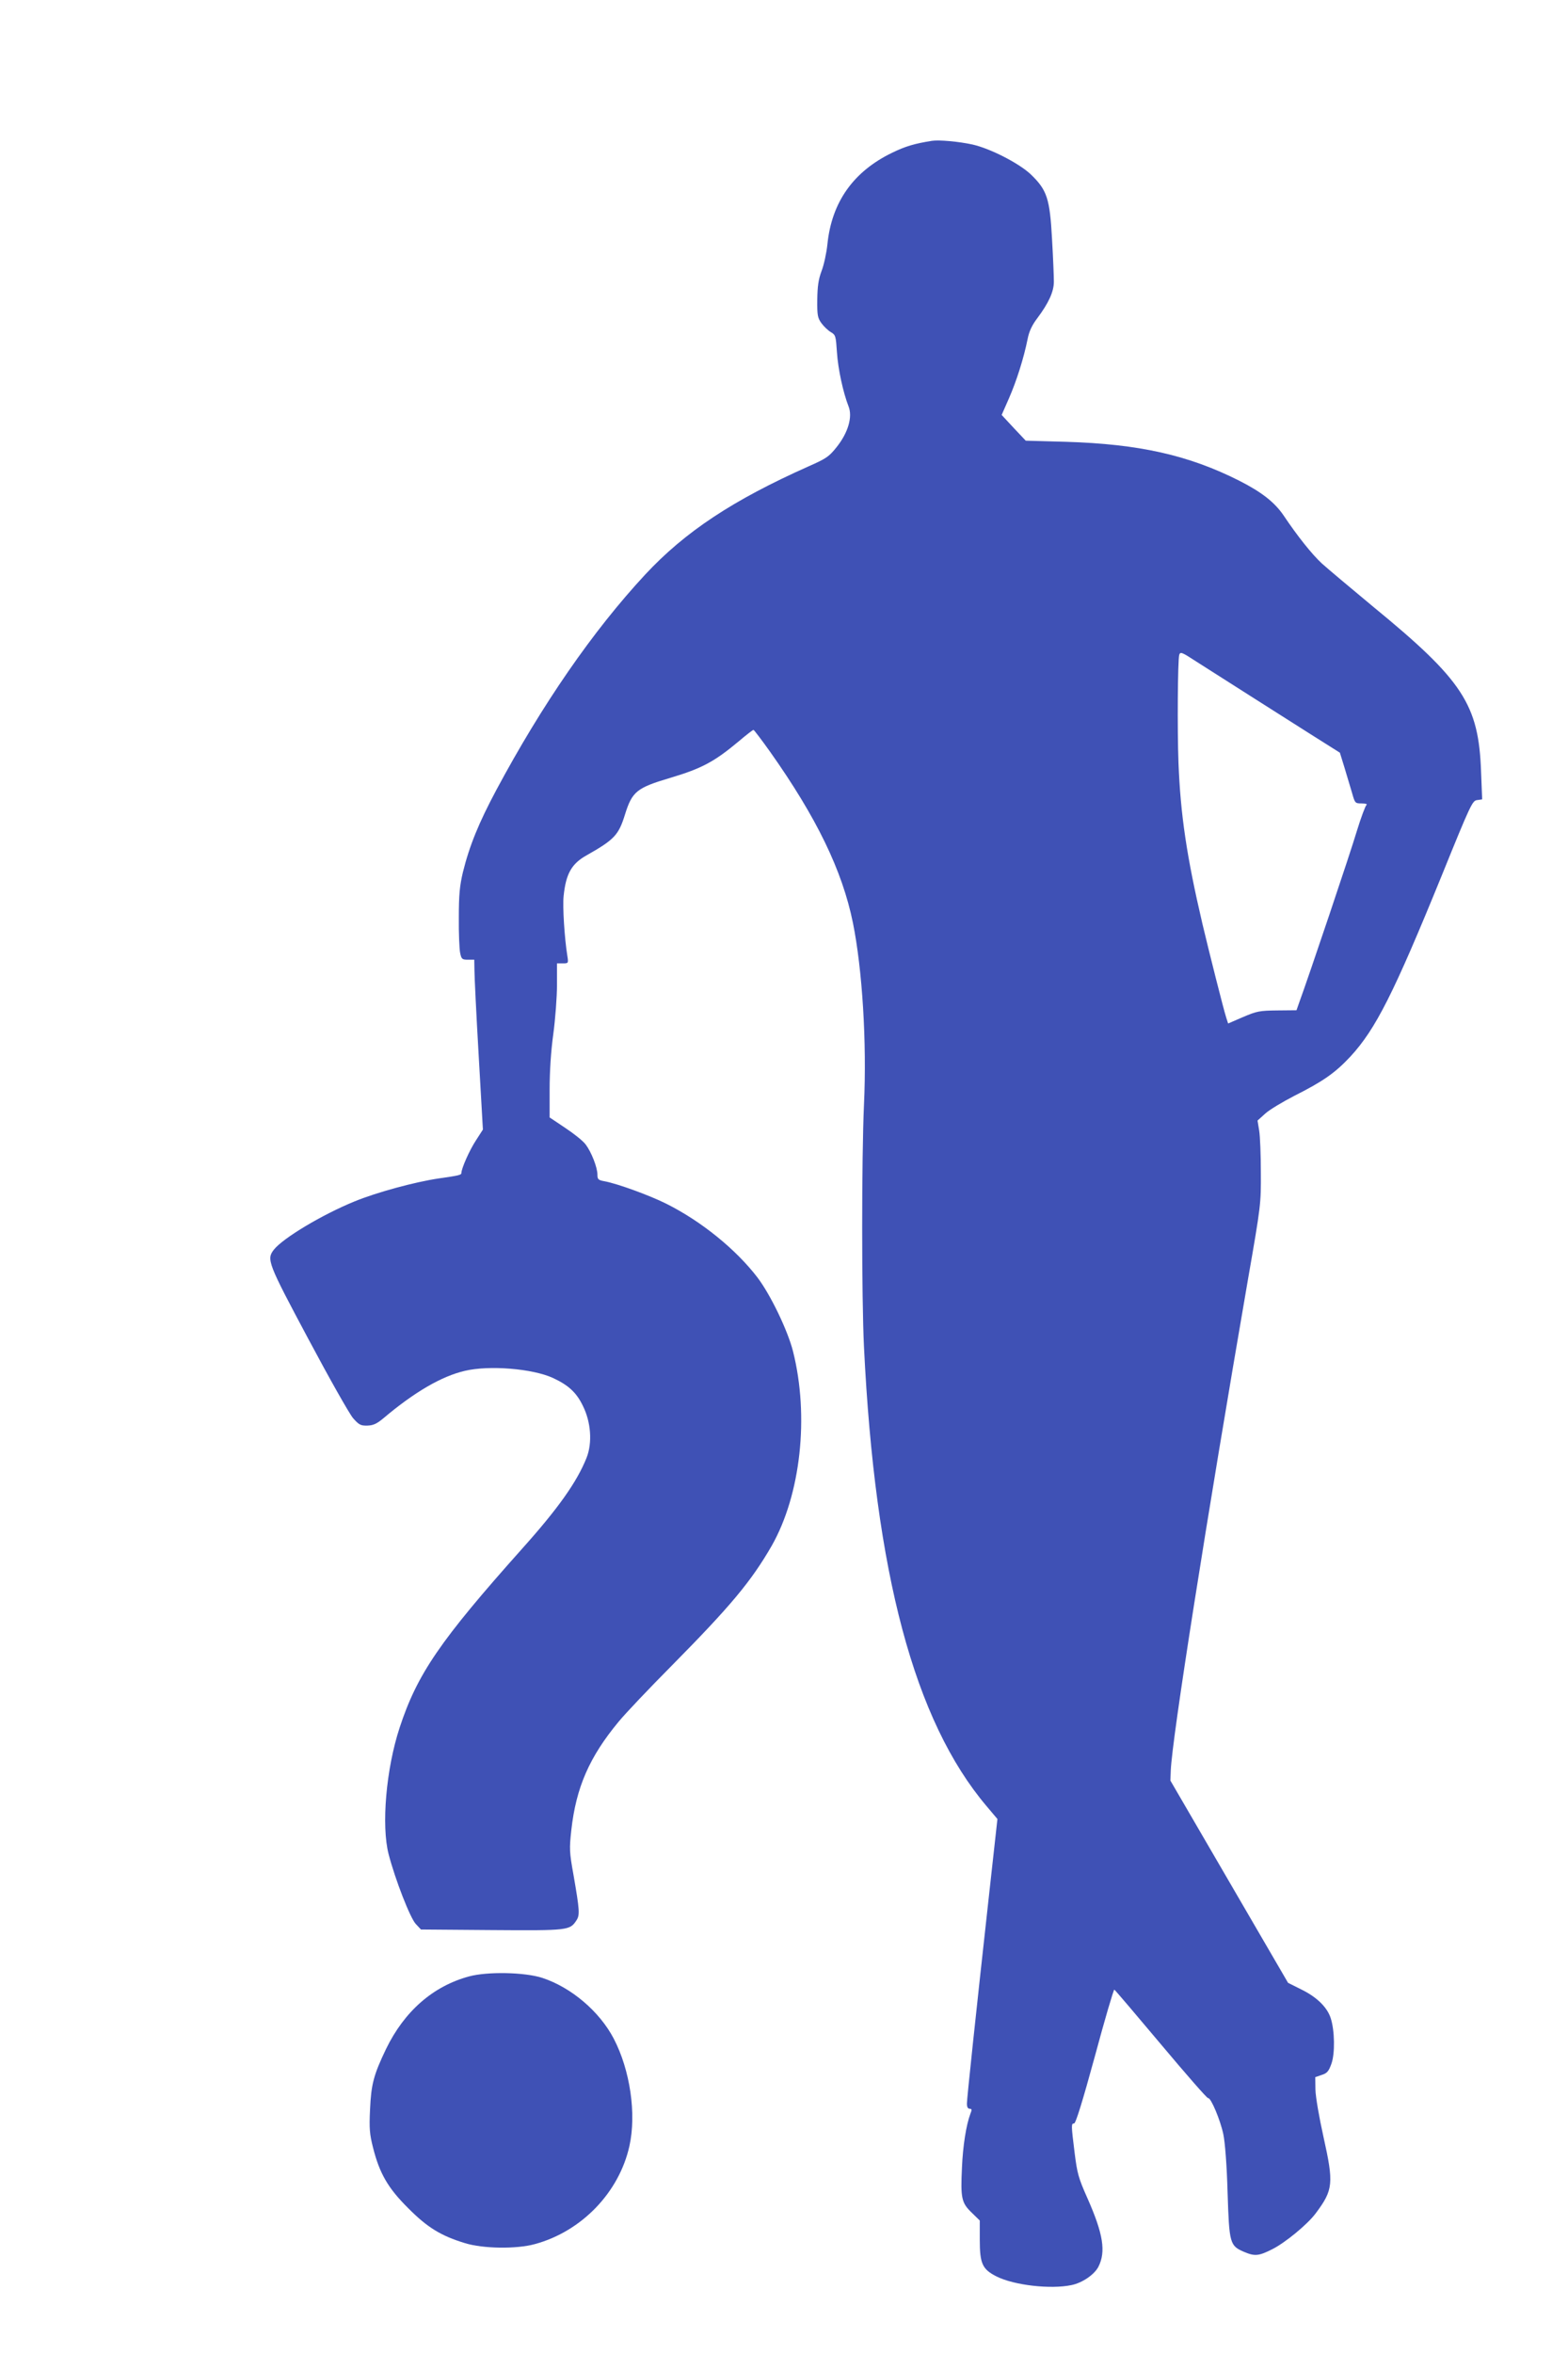 <?xml version="1.0" standalone="no"?>
<!DOCTYPE svg PUBLIC "-//W3C//DTD SVG 20010904//EN"
 "http://www.w3.org/TR/2001/REC-SVG-20010904/DTD/svg10.dtd">
<svg version="1.0" xmlns="http://www.w3.org/2000/svg"
 width="853pt" height="1280pt" viewBox="0 0 853 1280"
 preserveAspectRatio="xMidYMid meet">
<g transform="translate(0,1280) scale(0.1,-0.1)"
fill="#3f51b5" stroke="none">
<path d="M5070 12034 c-95 -15 -145 -30 -215 -64 -212 -102 -331 -269 -354
-500 -5 -47 -19 -112 -32 -145 -17 -46 -22 -83 -23 -155 -1 -84 2 -99 22 -127
13 -18 36 -40 51 -49 27 -16 28 -21 34 -110 6 -92 34 -220 63 -294 23 -57 -2
-143 -64 -221 -42 -53 -57 -63 -152 -105 -413 -184 -673 -356 -890 -589 -285
-307 -561 -707 -810 -1172 -95 -178 -146 -302 -182 -448 -17 -73 -22 -120 -22
-245 -1 -85 3 -172 7 -192 7 -35 11 -38 42 -38 l35 0 1 -57 c0 -32 10 -240 23
-463 l23 -404 -38 -59 c-35 -53 -79 -153 -79 -177 0 -11 -13 -14 -125 -30
-128 -19 -335 -75 -457 -125 -176 -72 -388 -199 -438 -262 -41 -53 -34 -71
188 -487 114 -214 223 -407 243 -430 32 -36 41 -41 78 -40 32 1 51 10 87 40
168 142 317 229 444 258 132 31 367 12 478 -39 84 -39 128 -79 163 -152 44
-88 52 -201 20 -282 -52 -131 -154 -275 -350 -494 -448 -502 -571 -682 -667
-974 -74 -225 -100 -533 -60 -688 36 -139 118 -349 148 -380 l28 -30 385 -3
c418 -3 425 -2 461 53 19 29 17 55 -16 246 -23 127 -23 144 -12 245 26 232 98
397 257 589 36 44 166 181 289 305 321 325 432 458 544 652 158 278 205 704
116 1058 -29 114 -122 307 -193 401 -117 153 -305 306 -497 402 -90 45 -265
109 -336 122 -34 6 -38 11 -38 36 0 39 -33 123 -64 164 -14 19 -64 59 -111 90
l-85 57 0 153 c0 96 7 208 20 301 11 82 20 202 20 267 l0 117 31 0 c31 0 32 0
25 43 -15 94 -26 265 -20 322 12 121 43 176 122 221 154 87 177 111 212 224
39 125 64 145 246 199 171 51 239 87 373 199 40 34 76 62 80 62 3 0 44 -54 91
-120 251 -355 392 -644 450 -930 51 -253 76 -649 60 -990 -13 -292 -13 -1046
0 -1315 60 -1231 274 -2035 667 -2499 l59 -70 -42 -380 c-76 -687 -124 -1141
-124 -1168 0 -18 5 -28 15 -28 12 0 13 -5 4 -27 -23 -61 -41 -175 -46 -294 -8
-166 -2 -191 53 -244 l44 -43 0 -104 c0 -131 14 -161 91 -200 95 -48 295 -71
408 -47 59 12 124 57 146 99 42 82 27 179 -60 375 -48 108 -55 133 -69 245
-19 153 -19 160 -3 160 9 0 46 120 113 365 54 201 102 364 106 363 4 -2 118
-136 254 -298 136 -162 251 -294 256 -292 15 4 67 -120 83 -197 9 -42 19 -169
23 -314 9 -282 12 -292 91 -326 57 -24 79 -22 152 15 70 35 193 136 237 196
95 127 98 162 42 414 -24 108 -43 218 -44 258 l-1 68 35 12 c29 9 38 19 53 61
20 56 18 181 -4 248 -19 59 -75 114 -158 155 l-74 37 -320 550 -320 550 2 55
c7 174 193 1356 421 2677 69 396 70 405 69 575 0 95 -4 198 -9 228 l-9 55 42
38 c23 21 95 64 159 97 157 79 222 125 305 214 137 149 235 343 497 986 156
385 166 405 191 408 l28 4 -6 151 c-13 365 -98 496 -587 897 -123 102 -249
208 -279 235 -54 50 -133 149 -208 261 -49 72 -119 127 -241 189 -277 140
-547 200 -945 212 l-217 6 -66 70 -65 70 40 91 c41 94 80 217 101 321 8 42 24
76 52 113 63 84 91 146 91 200 0 26 -4 130 -10 232 -12 220 -27 266 -115 351
-63 60 -220 141 -318 163 -73 16 -182 26 -220 20z m1439 -2833 c125 -80 456
-290 623 -396 l157 -99 25 -81 c13 -44 32 -106 41 -137 16 -57 17 -58 53 -58
20 0 32 -4 26 -8 -6 -4 -30 -68 -53 -143 -33 -112 -259 -784 -314 -934 l-14
-40 -105 -1 c-96 -1 -111 -4 -186 -36 l-81 -35 -10 31 c-15 46 -94 360 -130
512 -86 368 -119 594 -130 874 -7 183 -4 560 4 588 6 18 13 16 94 -37z"/>
<path d="M2552 2050 c-196 -53 -352 -189 -452 -395 -67 -140 -81 -191 -87
-330 -5 -102 -2 -134 16 -205 35 -140 81 -221 191 -330 104 -105 178 -151 310
-191 97 -30 279 -33 380 -5 254 69 458 281 514 533 39 175 4 413 -85 584 -77
148 -231 279 -389 331 -96 31 -298 35 -398 8z"/>
</g>
</svg>

